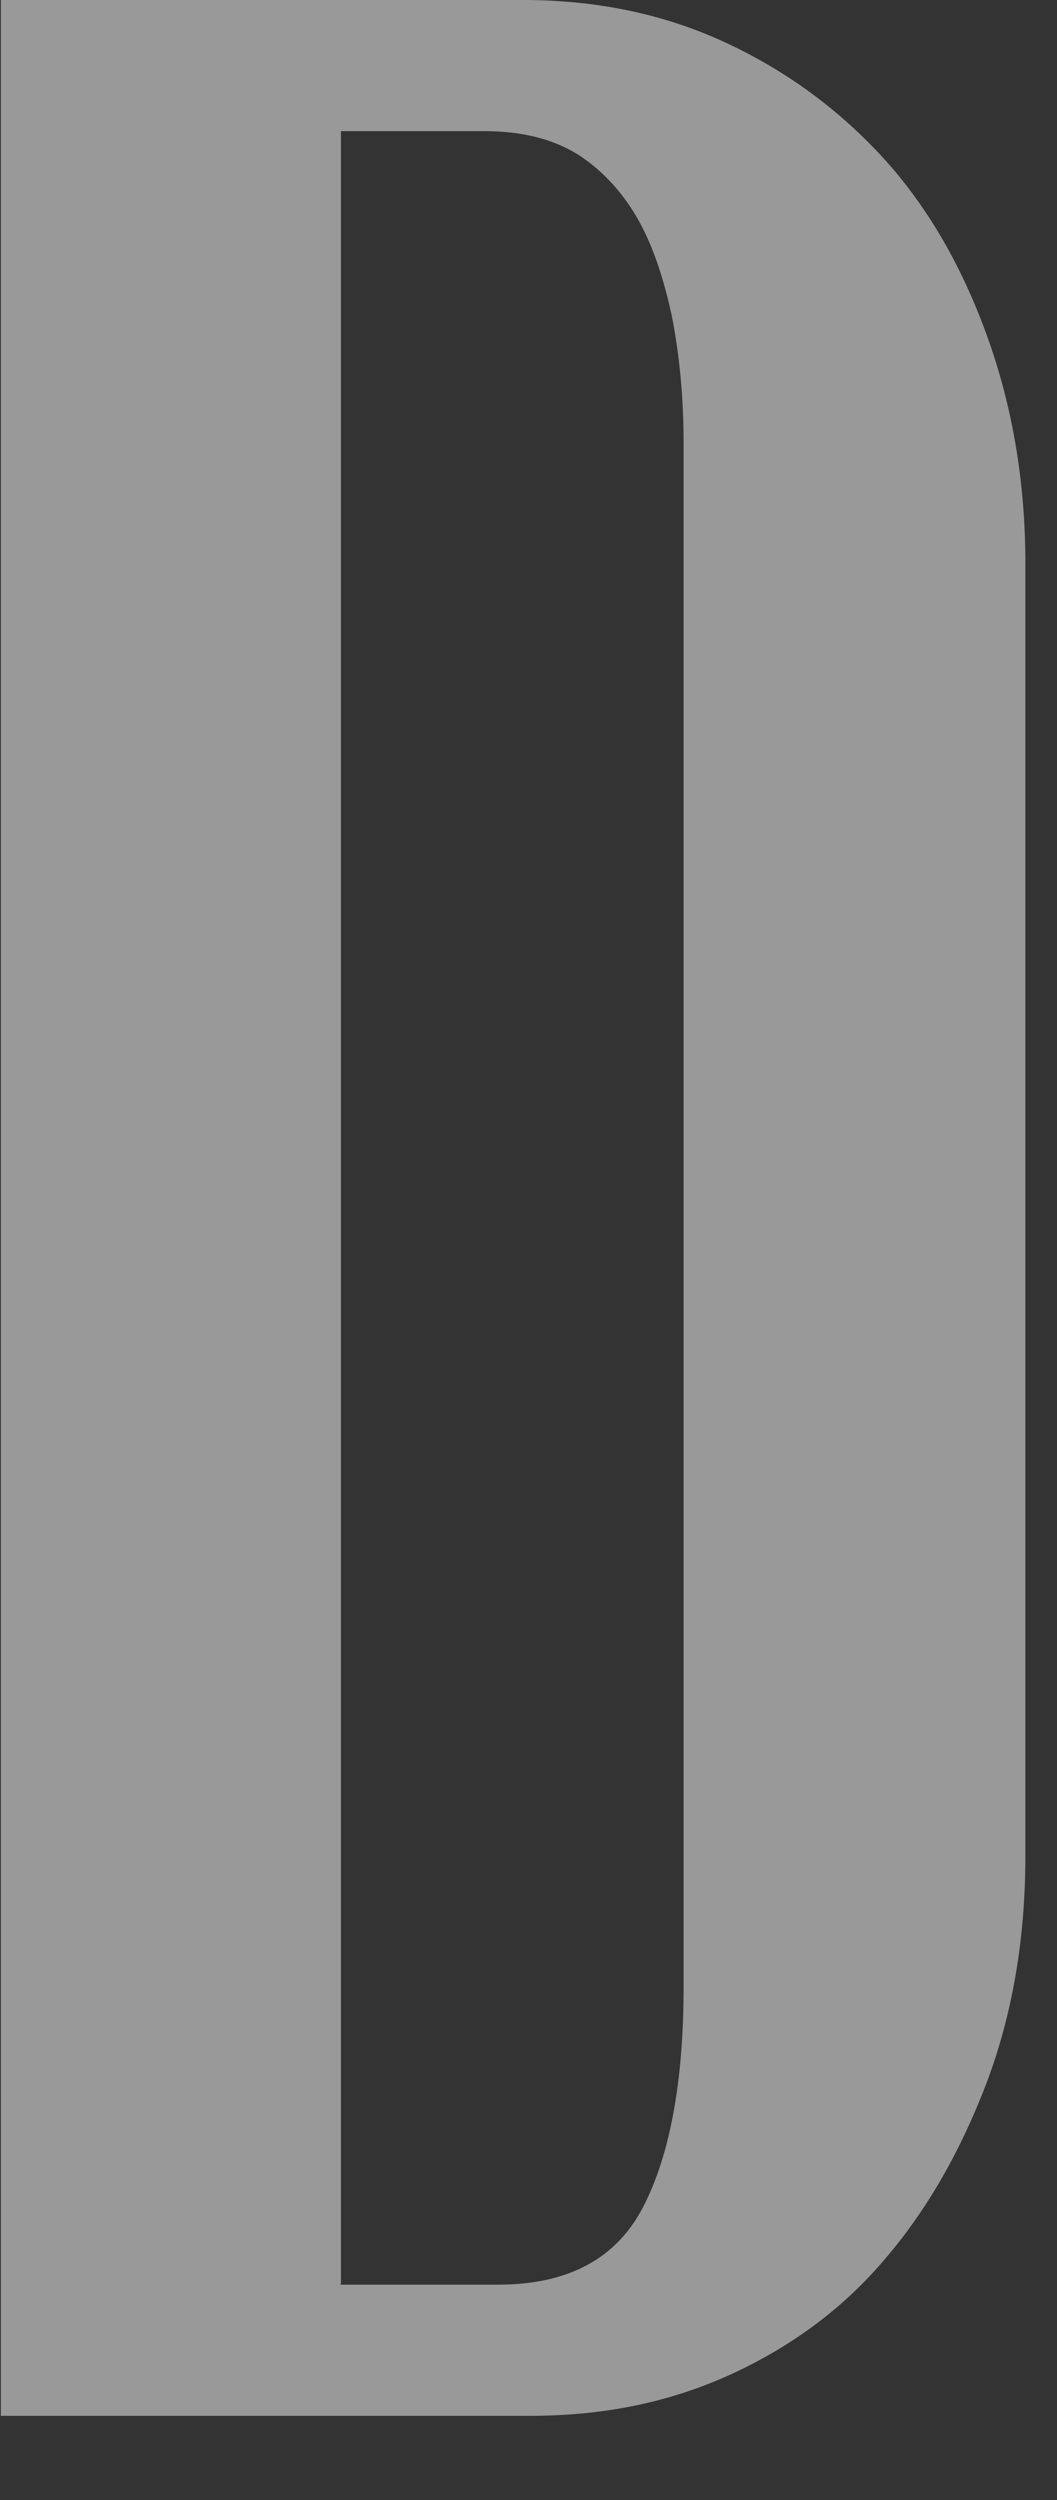 <?xml version="1.0" encoding="utf-8"?>
<svg xmlns="http://www.w3.org/2000/svg" fill="none" height="100%" overflow="visible" preserveAspectRatio="none" style="display: block;" viewBox="0 0 11 26" width="100%">
<rect x="0" y="0" width="11" height="26" fill="#333333" stroke="none"/>
<path d="M0 0H5.443C6.194 0 6.891 0.141 7.525 0.431C8.16 0.722 8.705 1.118 9.17 1.619C9.635 2.121 10.001 2.746 10.269 3.485C10.537 4.224 10.671 5.016 10.671 5.861V19.298C10.671 20.161 10.537 20.944 10.269 21.657C10.001 22.361 9.652 22.977 9.215 23.487C8.777 24.006 8.24 24.402 7.606 24.693C6.971 24.983 6.283 25.124 5.523 25.124H0.009V0H0ZM3.539 23.76H5.184C5.917 23.76 6.417 23.487 6.694 22.95C6.971 22.414 7.114 21.648 7.114 20.671V4.602C7.114 4.127 7.07 3.678 6.989 3.274C6.9 2.869 6.784 2.526 6.623 2.253C6.462 1.98 6.256 1.76 6.006 1.602C5.747 1.443 5.425 1.364 5.041 1.364H3.548V23.751L3.539 23.76Z" fill="white" id="Vector" opacity="0.5"/>
</svg>
